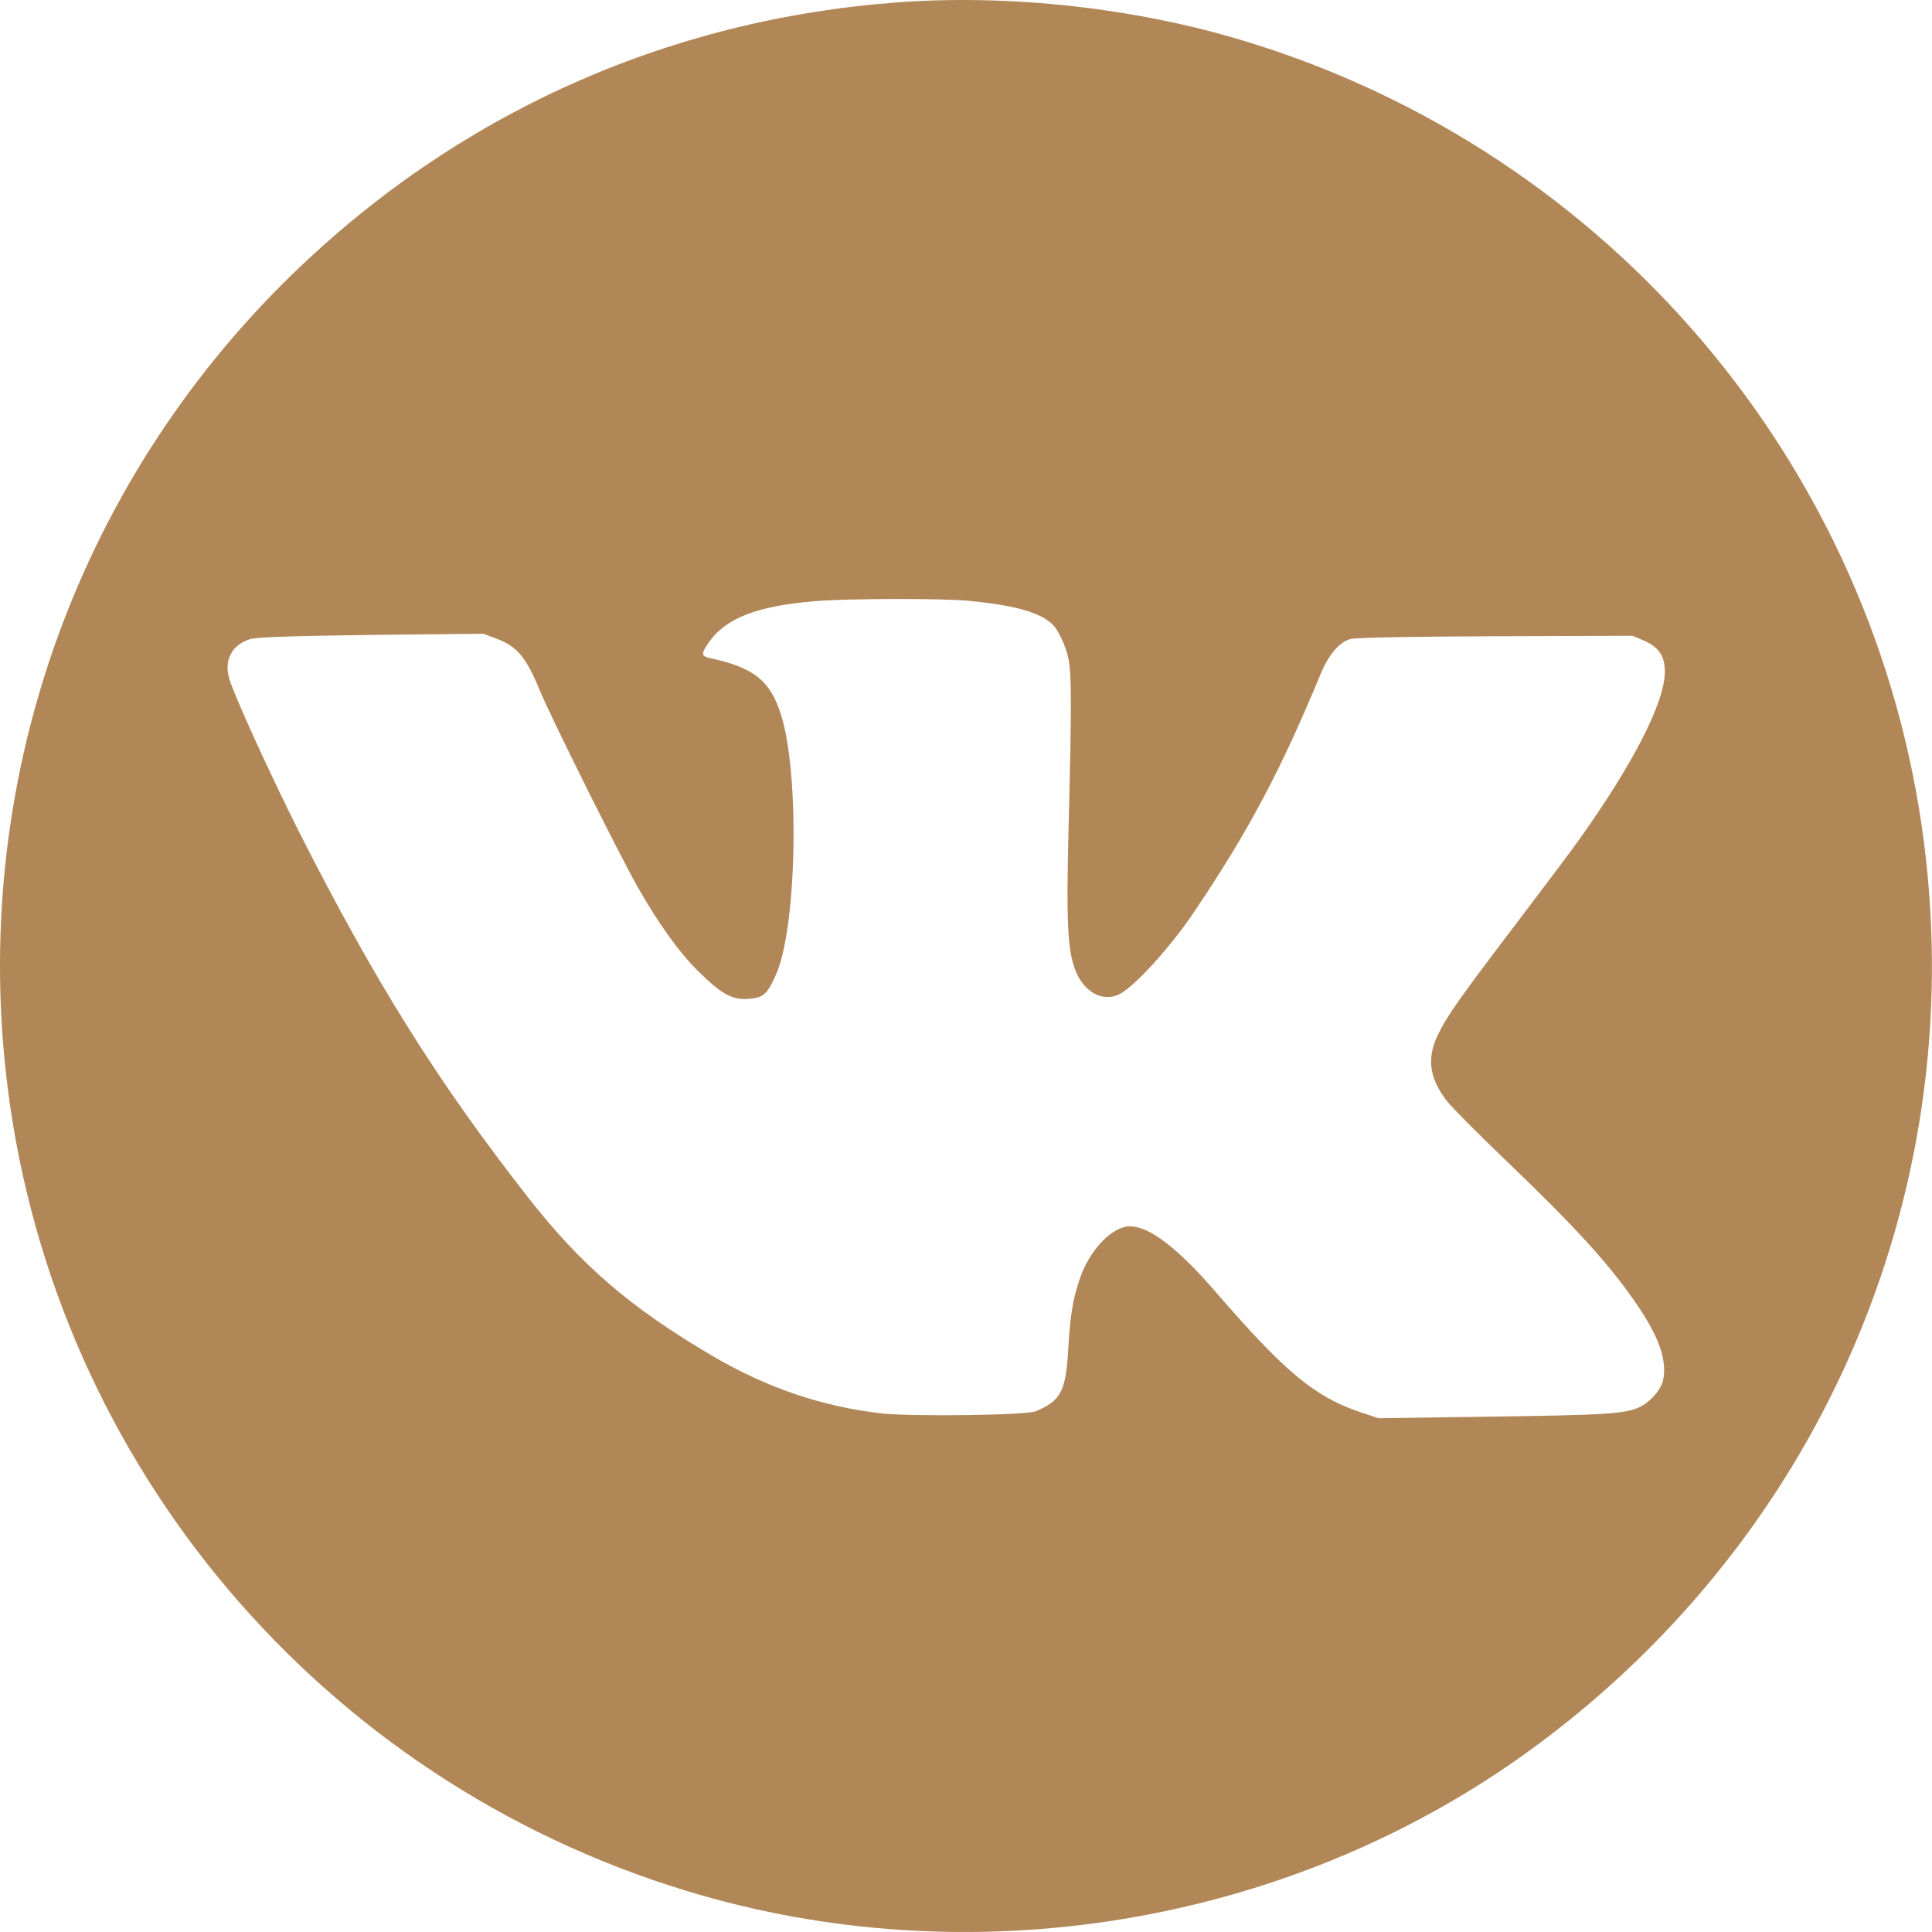 <?xml version="1.0" encoding="UTF-8"?> <svg xmlns="http://www.w3.org/2000/svg" width="174" height="174" viewBox="0 0 174 174" fill="none"> <path d="M80.781 0.219C60.009 1.764 41.065 10.306 26.189 24.838C6.624 43.923 -2.759 70.948 0.708 98.094C5.039 132.035 28.974 160.305 61.853 170.304C87.273 178.047 115.564 173.453 137.116 158.119C163.597 139.251 177.372 107.958 173.283 75.922C168.953 41.982 145.017 13.713 112.139 3.712C102.354 0.72 90.944 -0.548 80.781 0.219ZM87.414 54.132C91.865 54.572 94.092 55.274 95.093 56.578C95.479 57.197 95.785 57.852 96.014 58.545C96.536 60.067 96.557 61.812 96.231 74.844C96.031 82.984 96.15 85.49 96.813 87.295C97.596 89.362 99.32 90.302 100.842 89.525C102.229 88.804 105.454 85.256 107.558 82.108C112.429 74.89 115.396 69.297 118.966 60.63C119.686 58.925 120.651 57.802 121.652 57.542C122.052 57.422 127.725 57.323 134.702 57.302L147.031 57.261L148.072 57.702C149.416 58.3 149.938 59.088 149.938 60.508C149.938 63.213 147.11 68.767 142.26 75.564C141.599 76.507 139.093 79.832 136.706 82.981C131.431 89.913 130.29 91.545 129.487 93.225C128.482 95.351 128.726 97.094 130.308 99.16C130.77 99.742 133.095 102.088 135.479 104.372C142.157 110.767 145.186 114.132 147.648 117.824C149.416 120.489 150.095 122.454 149.813 124.14C149.671 125.065 148.752 126.165 147.708 126.707C146.466 127.332 144.56 127.449 134.076 127.587L124.153 127.729L122.522 127.185C118.433 125.825 115.706 123.555 109.51 116.378C106.085 112.409 103.537 110.465 101.772 110.443C100.149 110.443 98.083 112.607 97.205 115.296C96.607 117.101 96.383 118.482 96.199 121.612C95.981 125.301 95.539 126.162 93.271 127.103C92.45 127.465 82.225 127.585 79.513 127.305C74.082 126.707 69.046 124.999 64.058 122.052C56.82 117.803 52.389 113.993 47.636 107.941C39.377 97.393 33.771 88.416 26.906 74.863C24.26 69.588 21.153 62.772 20.653 61.149C20.152 59.464 20.87 58.082 22.517 57.561C23.078 57.381 26.208 57.28 33.42 57.18L43.544 57.079L44.727 57.52C46.592 58.24 47.373 59.165 48.637 62.231C49.719 64.814 55.553 76.527 57.378 79.794C59.243 83.103 61.227 85.868 62.932 87.515C65.037 89.582 65.977 90.082 67.464 89.962C68.728 89.843 69.095 89.563 69.851 87.859C71.754 83.748 72.053 69.855 70.351 64.401C69.372 61.293 67.905 60.11 63.853 59.249C63.153 59.086 63.153 58.849 63.794 57.906C65.357 55.66 68.144 54.578 73.456 54.138C76.366 53.898 84.984 53.877 87.371 54.118L87.414 54.132Z" fill="#B18757"></path> </svg> 